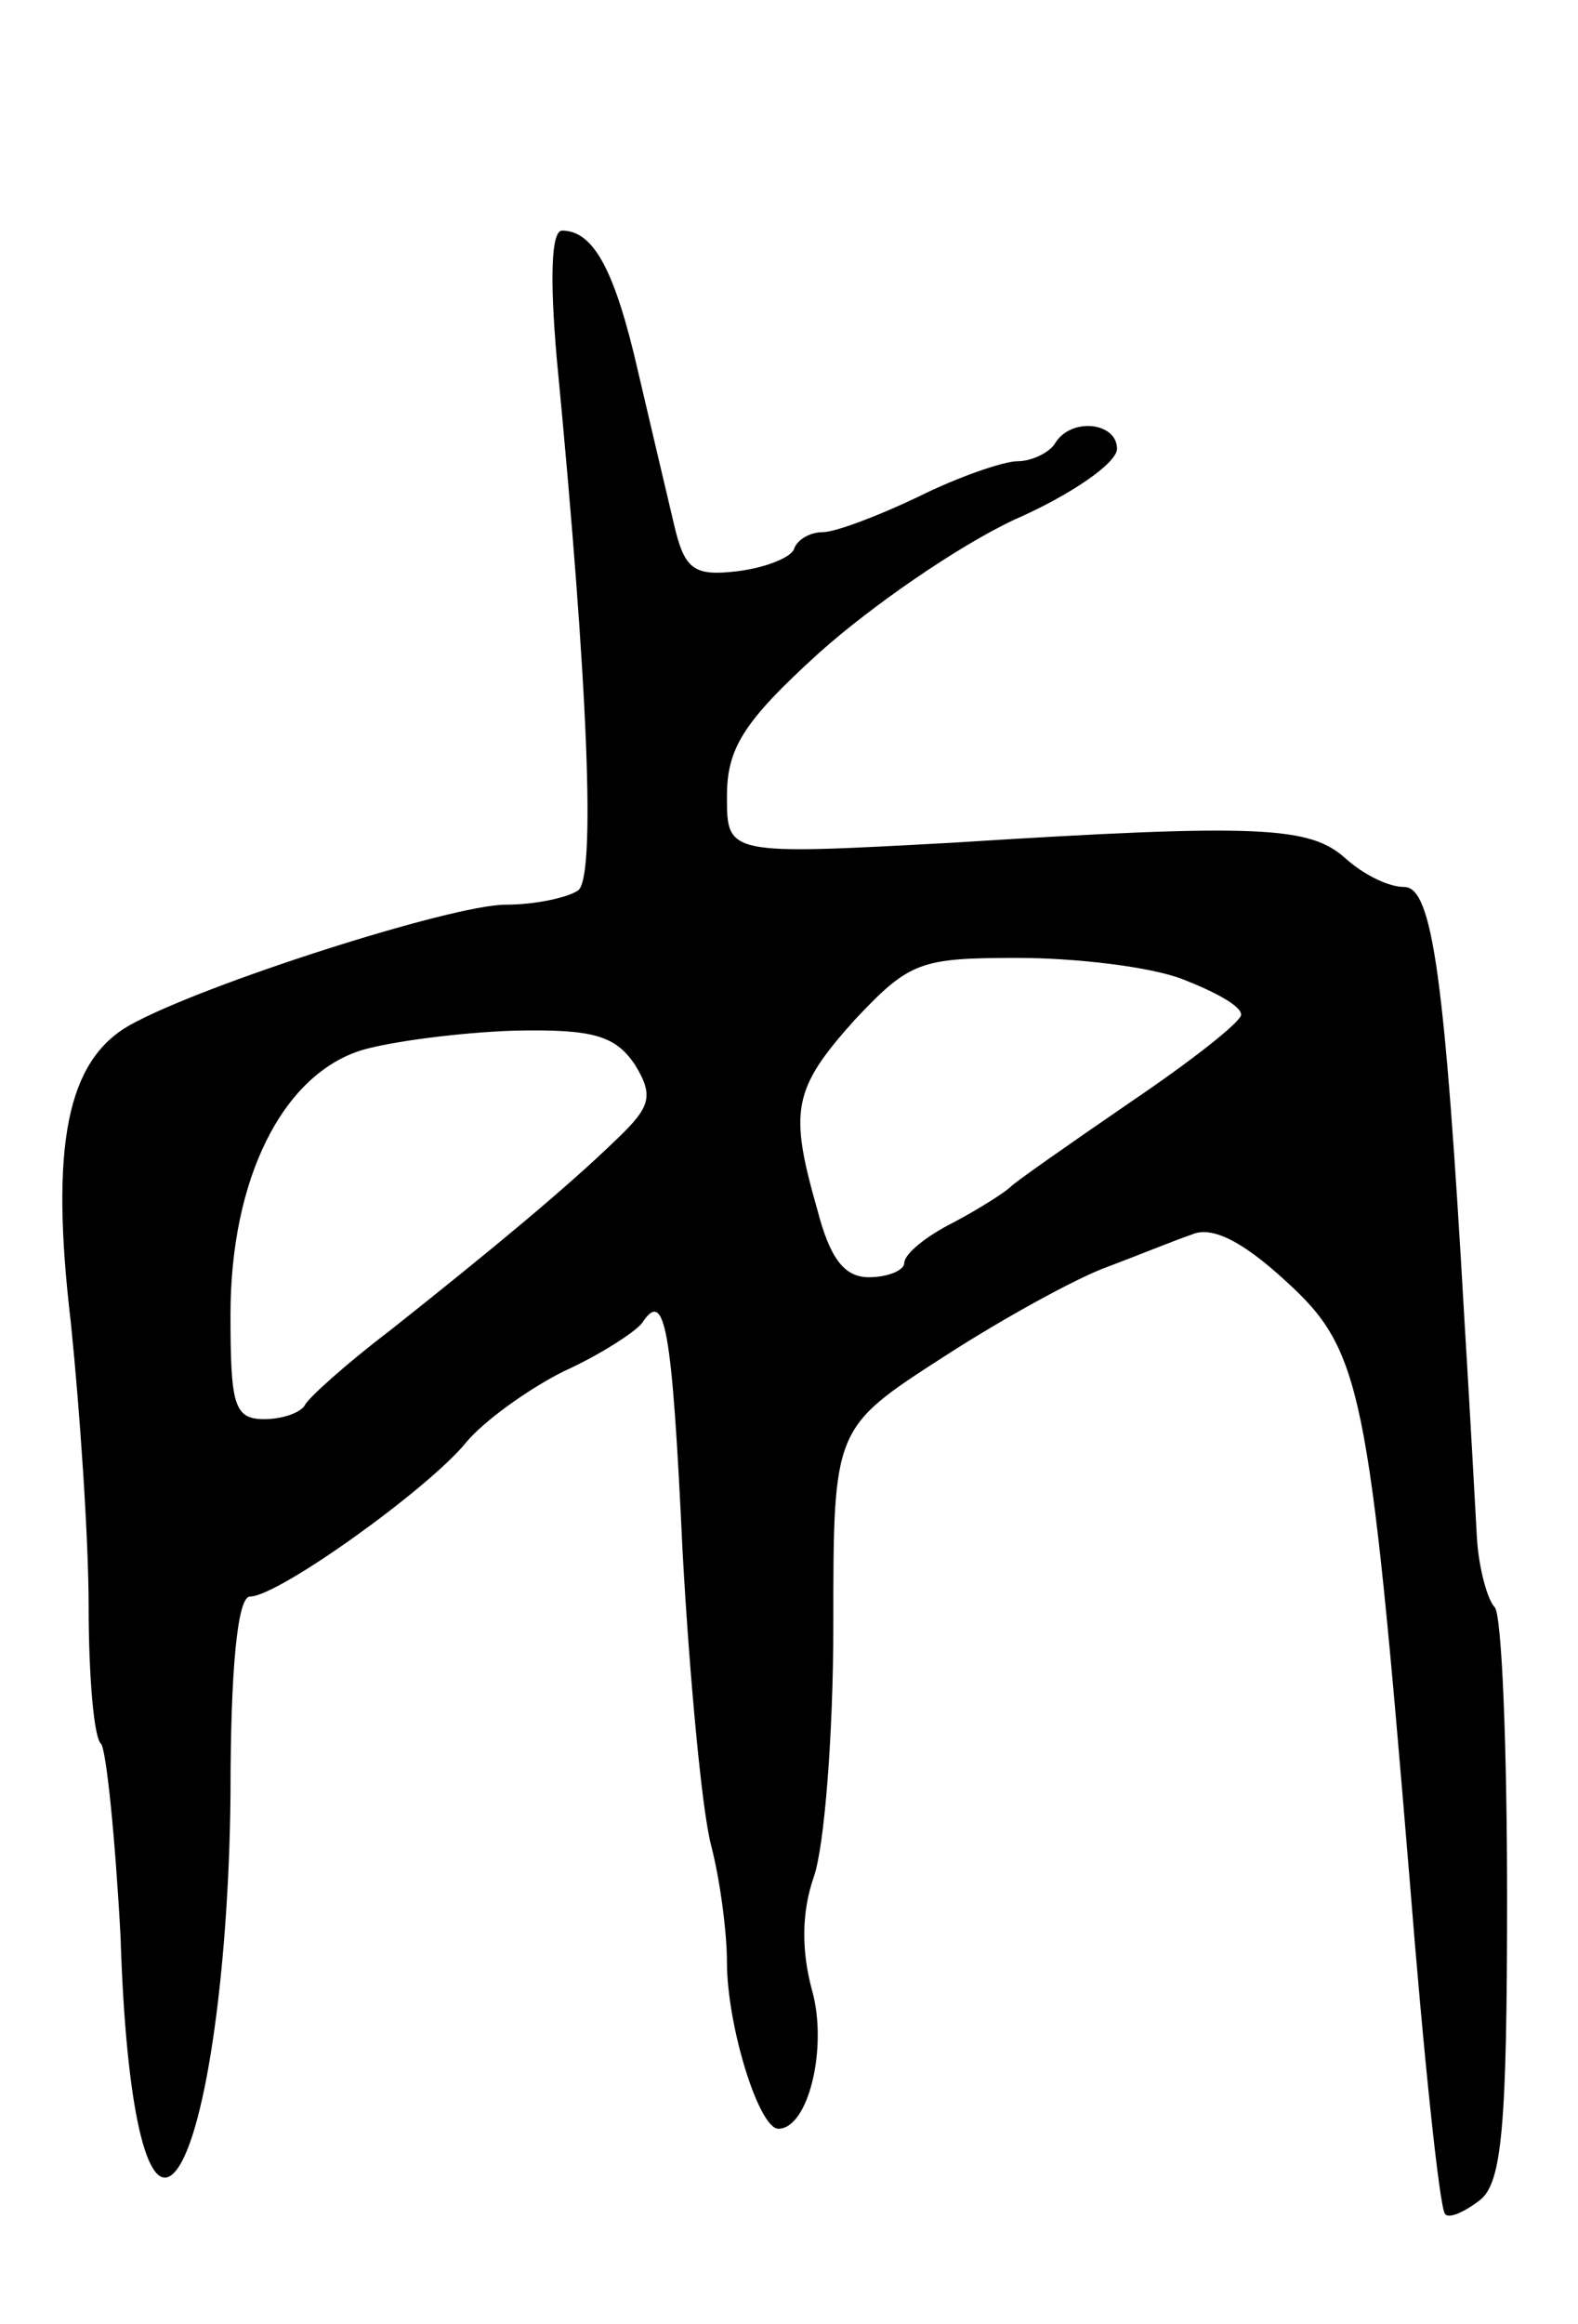 <svg version="1.0" xmlns="http://www.w3.org/2000/svg" width="89" height="131" viewBox="0 0 89 131" ><g transform="translate(0,131) scale(0.1,-0.1)" ><path d="M314 1108 c18 -187 22 -293 12 -300 -6 -4 -24 -8 -41 -8 -30 0 -171 -45 -212 -68 -35 -20 -45 -67 -33 -168 5 -49 10 -121 10 -160 0 -39 3 -74 7 -77 3 -4 8 -53 11 -109 3 -96 15 -148 30 -133 17 17 31 111 32 213 0 72 4 112 11 112 16 0 101 61 122 87 10 12 35 30 55 40 20 9 40 22 44 27 13 20 17 -1 23 -129 4 -72 11 -146 16 -165 5 -19 9 -49 9 -66 0 -36 18 -94 29 -94 17 0 28 46 19 78 -6 22 -6 44 1 64 6 17 11 81 11 142 0 111 0 111 62 151 34 22 76 45 93 51 16 6 38 15 47 18 11 5 28 -3 53 -26 43 -39 47 -60 70 -337 8 -101 17 -186 20 -189 2 -3 11 1 20 8 12 10 15 41 15 170 0 86 -3 160 -7 164 -4 4 -9 22 -10 39 -1 18 -4 73 -7 122 -11 193 -18 245 -34 245 -9 0 -23 7 -33 16 -20 18 -47 20 -221 9 -128 -7 -128 -7 -128 26 0 27 9 42 52 81 29 26 78 60 110 75 32 14 58 32 58 40 0 15 -26 18 -35 3 -3 -5 -13 -10 -21 -10 -8 0 -34 -9 -56 -20 -23 -11 -47 -20 -54 -20 -7 0 -14 -4 -16 -9 -1 -5 -16 -11 -32 -13 -25 -3 -30 1 -36 27 -4 17 -13 55 -20 85 -13 57 -25 80 -43 80 -6 0 -7 -26 -3 -72z m353 -350 c18 -7 33 -15 33 -20 0 -4 -28 -26 -62 -49 -35 -24 -65 -45 -68 -48 -3 -3 -17 -12 -32 -20 -16 -8 -28 -18 -28 -23 0 -4 -9 -8 -20 -8 -14 0 -22 11 -29 38 -16 56 -14 68 21 107 31 33 37 35 92 35 33 0 75 -5 93 -12z m-309 -48 c11 -18 9 -24 -11 -43 -28 -27 -69 -61 -127 -107 -25 -19 -46 -38 -48 -42 -2 -4 -12 -8 -23 -8 -17 0 -19 8 -19 59 0 76 29 135 74 149 17 5 56 10 86 11 45 1 57 -3 68 -19z"/></g></svg> 
